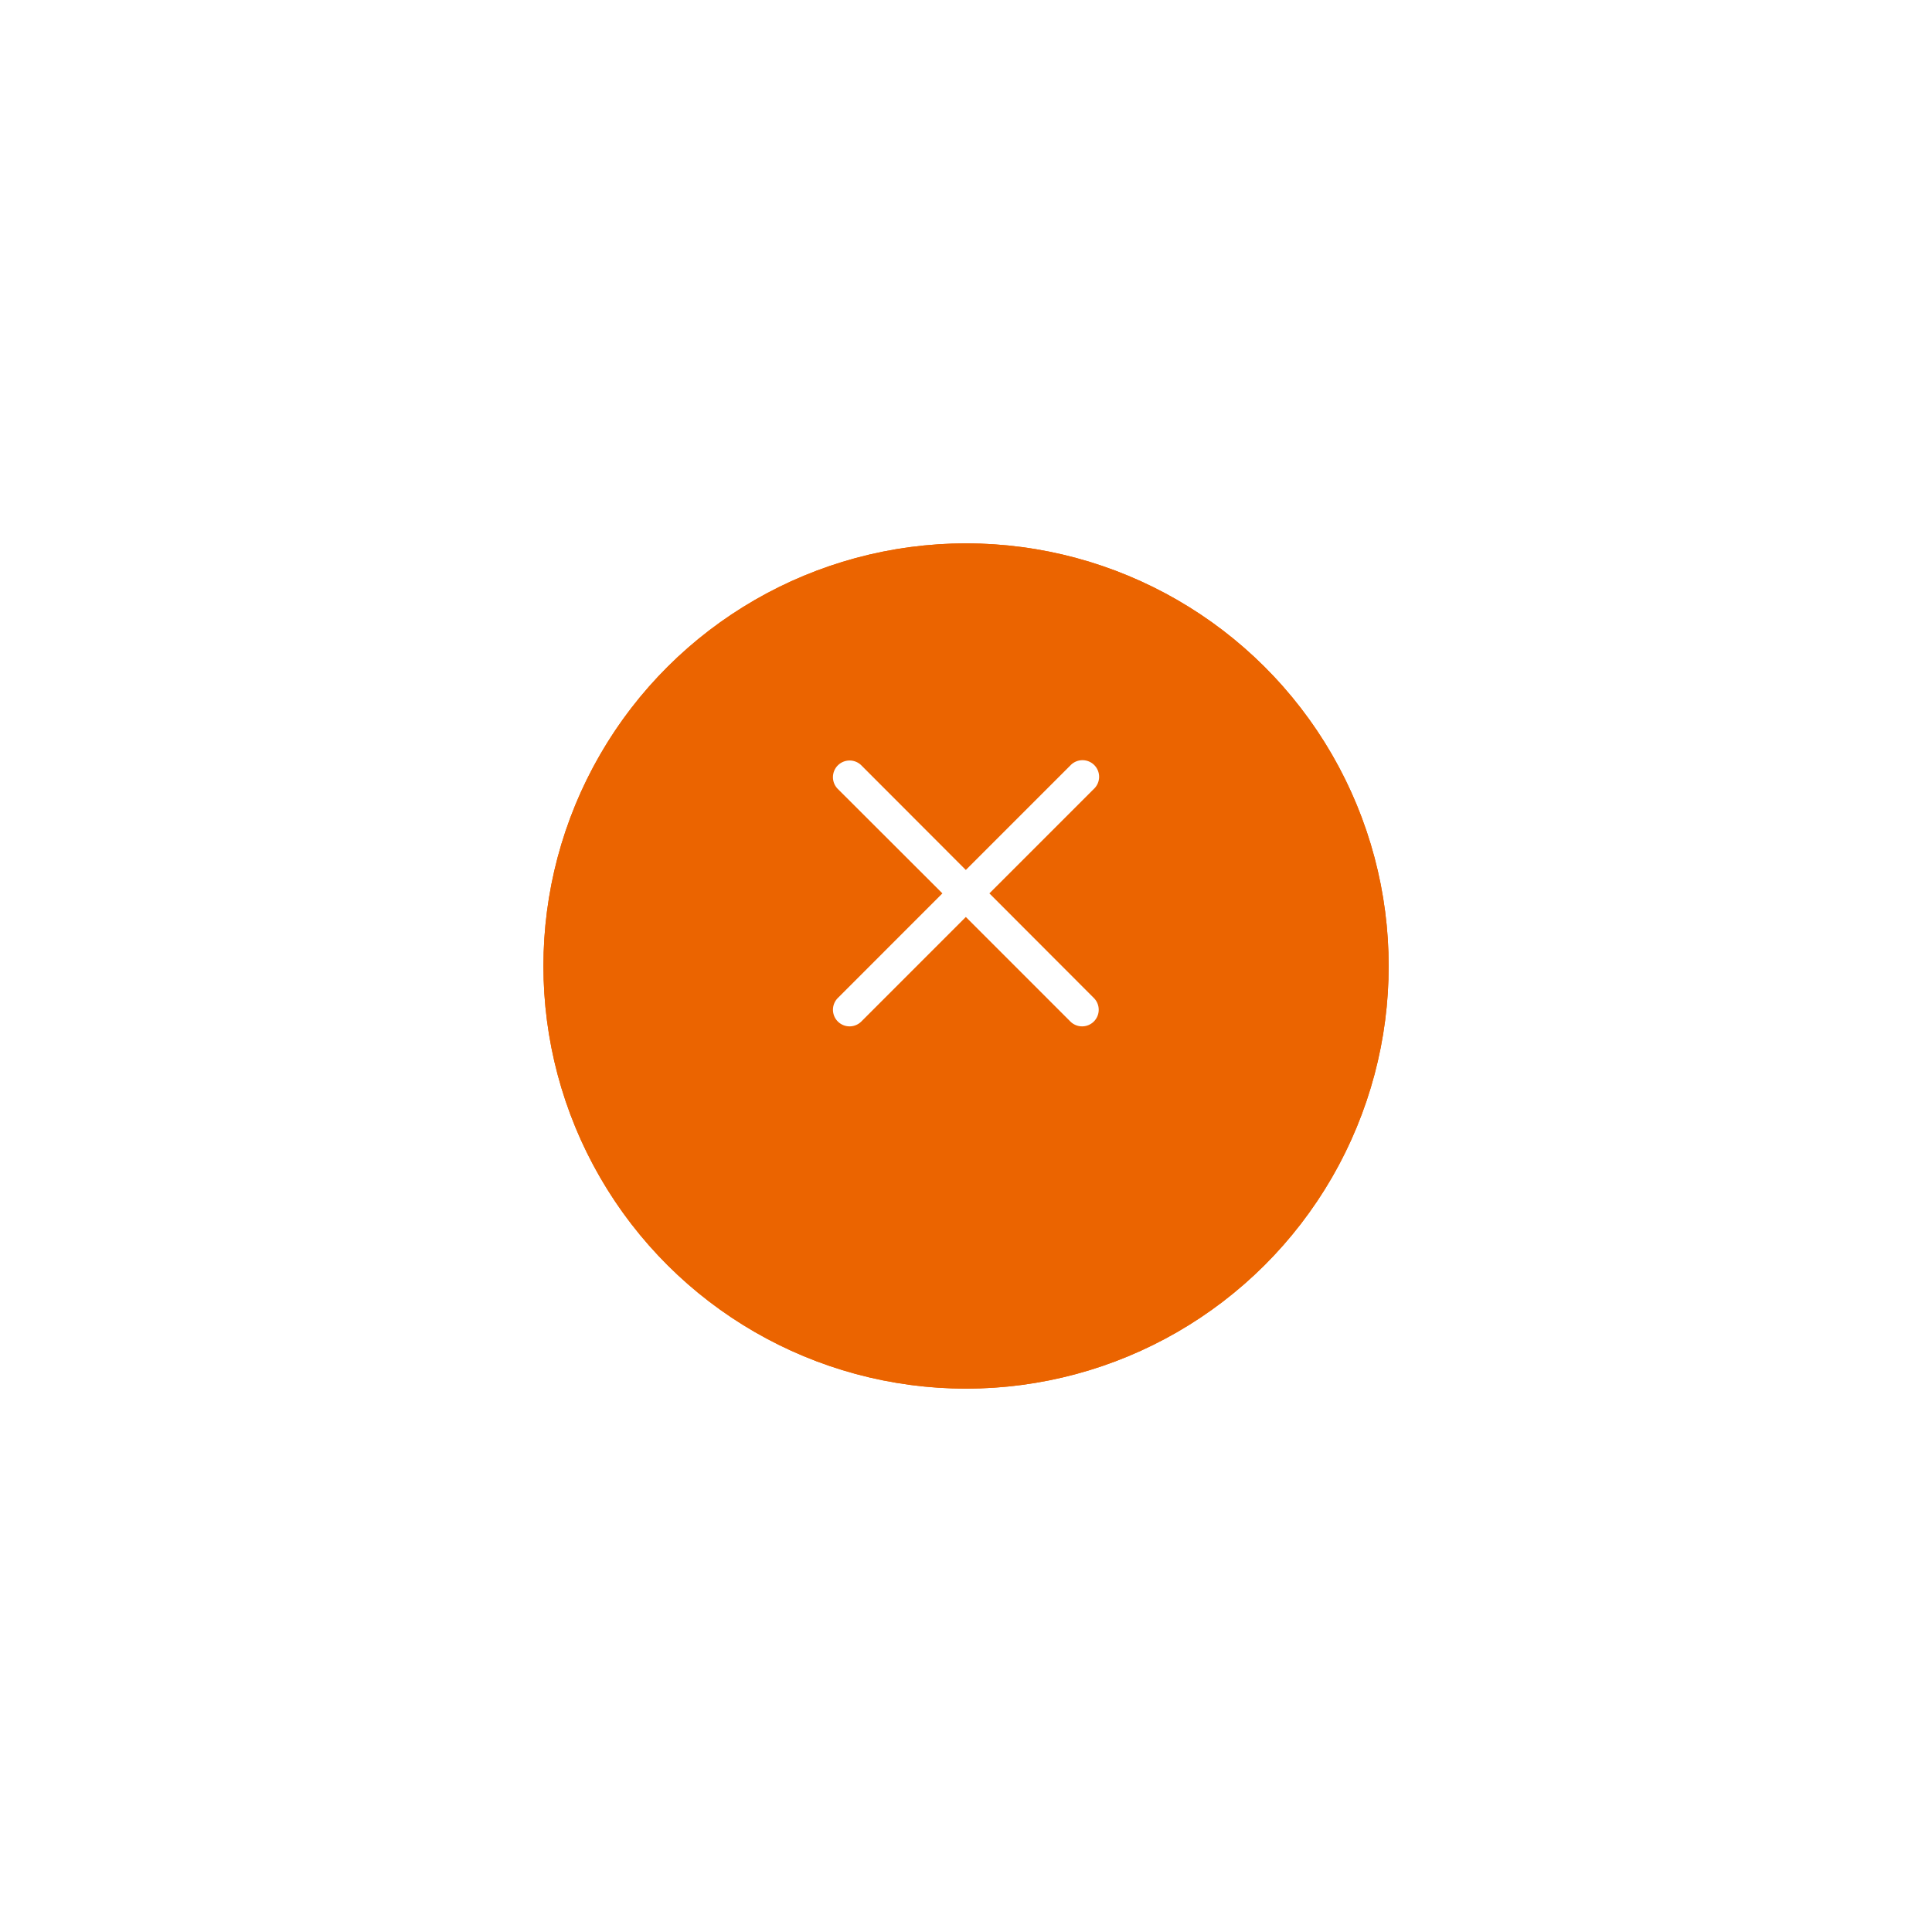 <svg xmlns="http://www.w3.org/2000/svg" xmlns:xlink="http://www.w3.org/1999/xlink" width="80" height="80" viewBox="0 0 80 80"><defs><style>.a{fill:#eb6400;stroke:#eb6400;stroke-width:1.3px;}.b{fill:#fff;}.c{stroke:none;}.d{fill:none;}.e{filter:url(#a);}</style><filter id="a" x="0" y="0" width="80" height="80" filterUnits="userSpaceOnUse"><feOffset dy="3" input="SourceAlpha"/><feGaussianBlur stdDeviation="7.5" result="b"/><feFlood flood-opacity="0.231"/><feComposite operator="in" in2="b"/><feComposite in="SourceGraphic"/></filter></defs><g transform="translate(-642.668 -553.5)"><g class="e" transform="matrix(1, 0, 0, 1, 642.67, 553.5)"><g class="a" transform="translate(57.5 19.5) rotate(90)"><circle class="c" cx="17.5" cy="17.5" r="17.5"/><circle class="d" cx="17.5" cy="17.5" r="16.85"/></g></g><path class="b" d="M6.476,5.5,10.8,1.176A.688.688,0,1,0,9.831.2L5.5,4.531,1.175.2A.688.688,0,1,0,.2,1.176L4.53,5.5.2,9.832a.688.688,0,0,0,.973.973L5.5,6.477l4.328,4.328a.688.688,0,0,0,.973-.973Z" transform="translate(677.161 584.993)"/></g></svg>